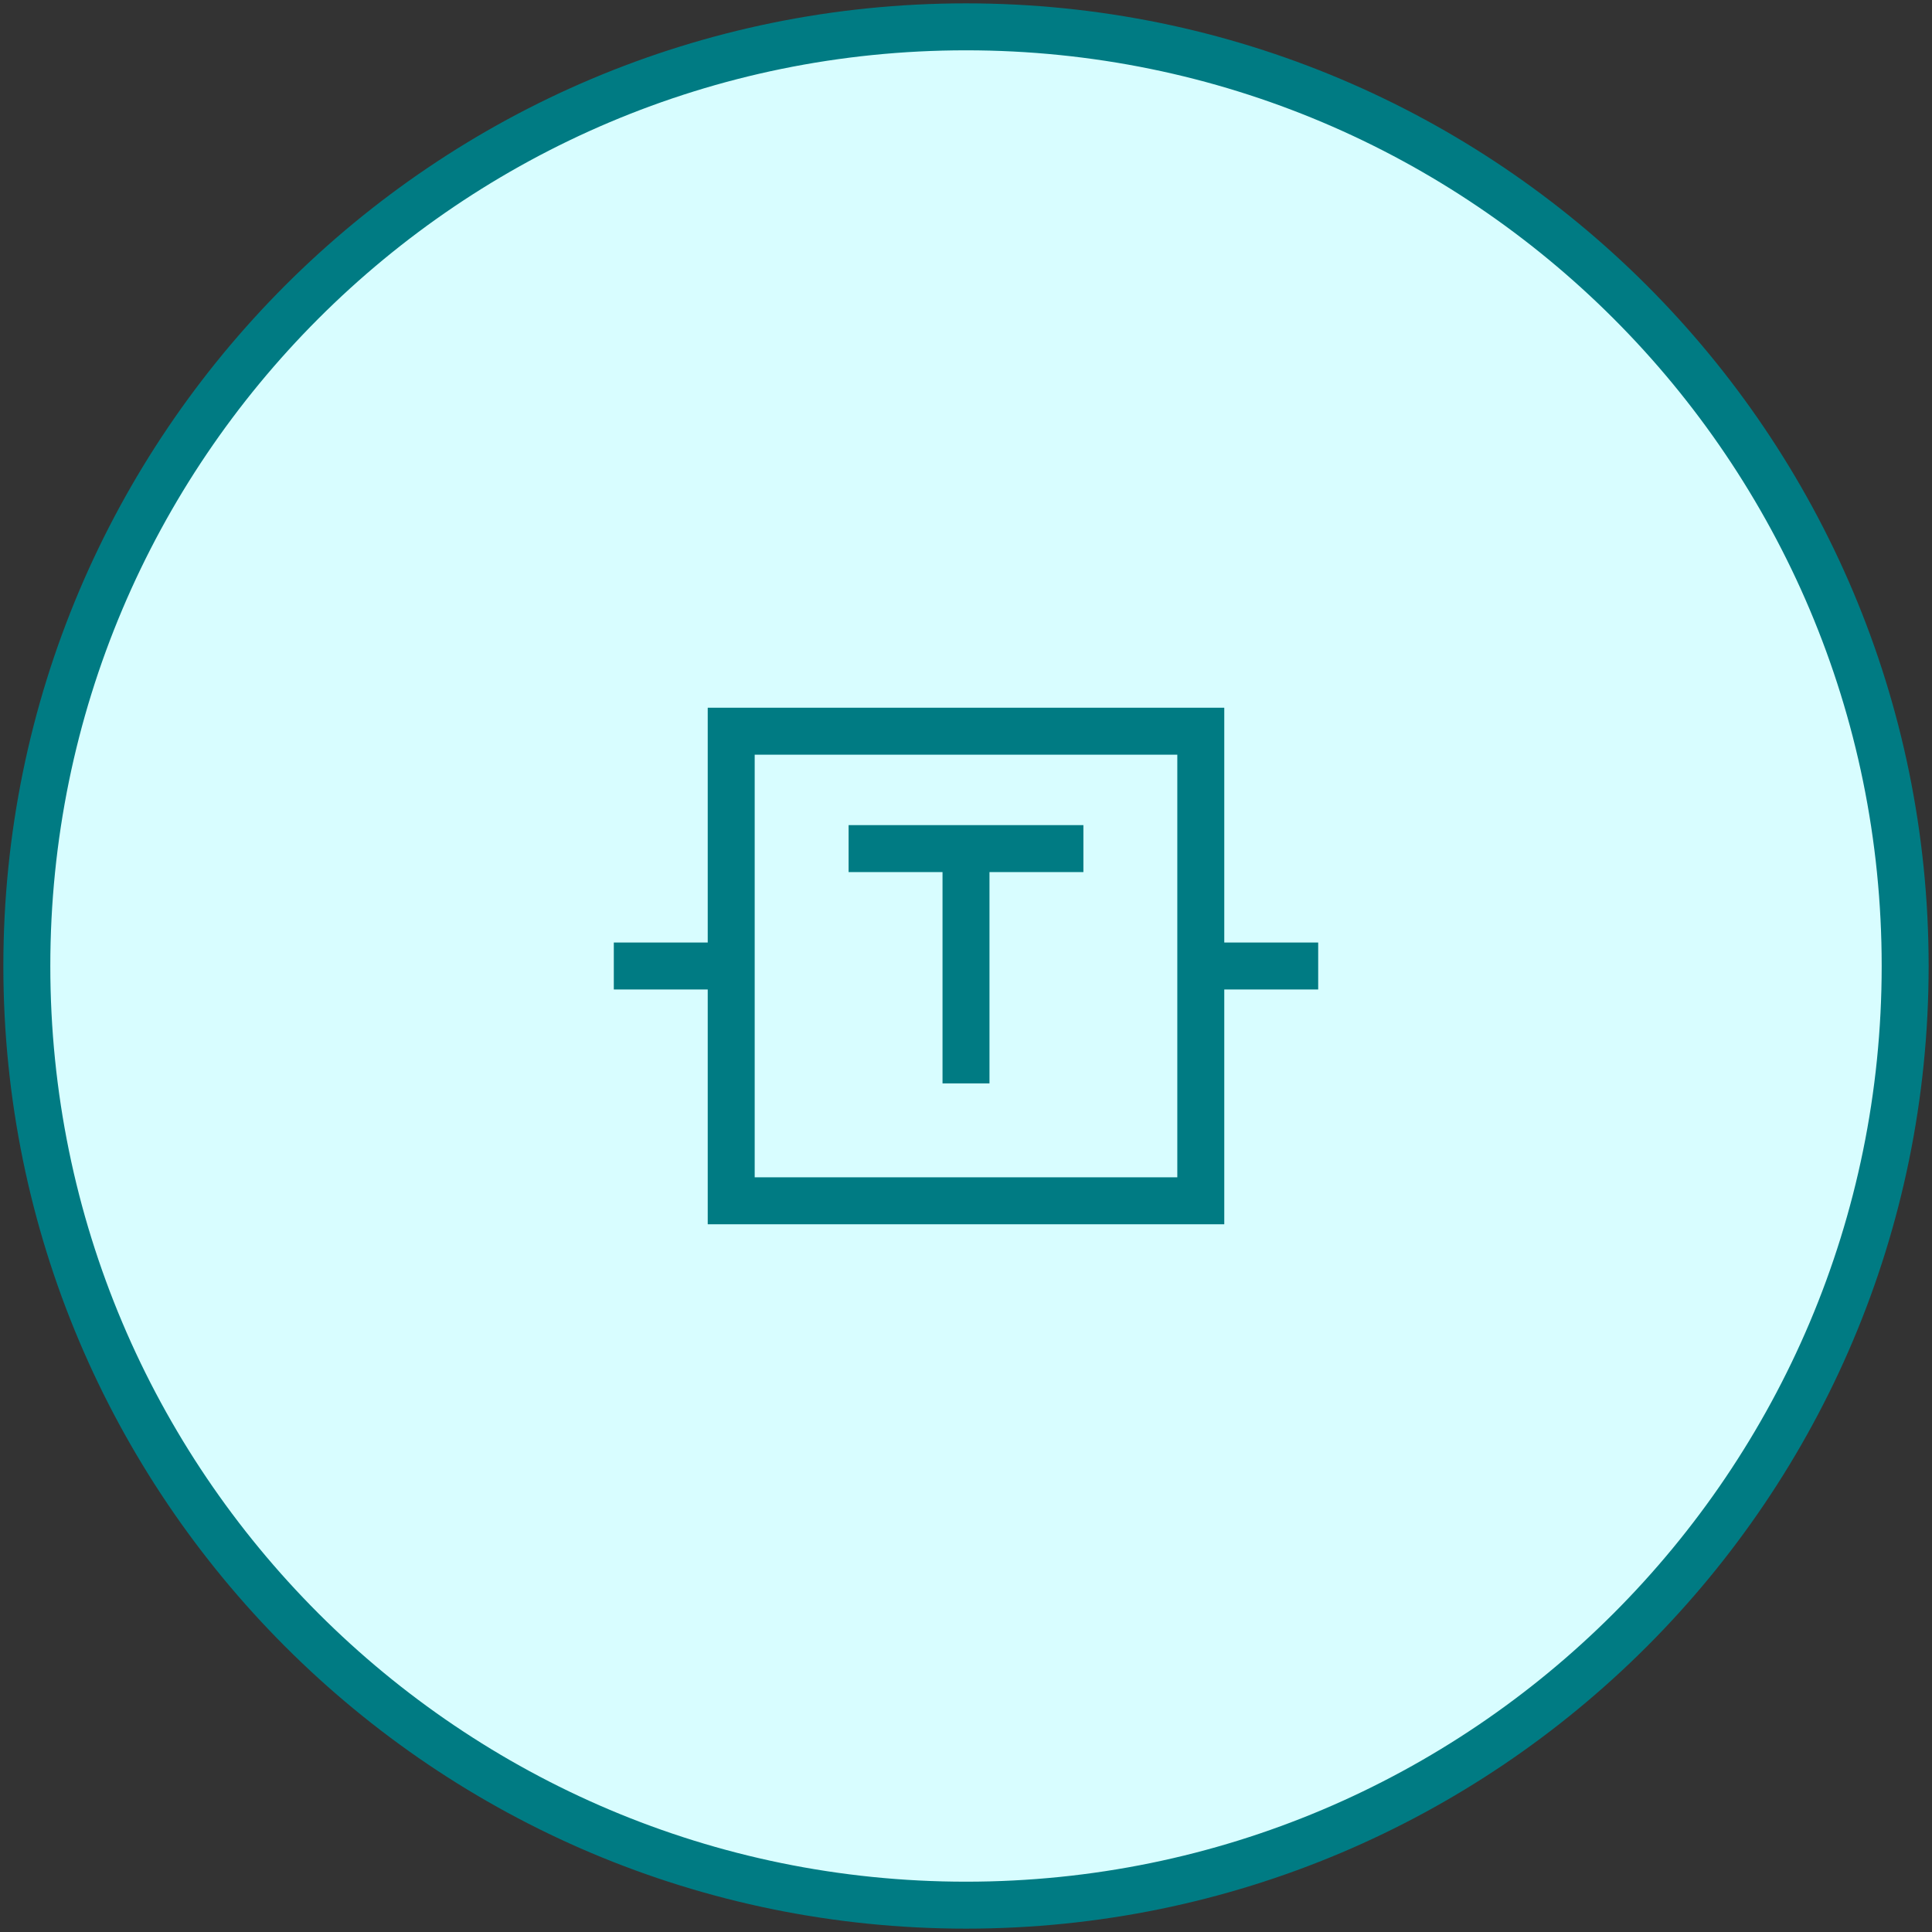 <?xml version="1.0" encoding="UTF-8"?>
<svg xmlns="http://www.w3.org/2000/svg" width="72" height="72" viewBox="0 0 72 72" fill="none">
  <rect x="0" y="0" width="72" height="72" fill="#333333" stroke="none"/>
  <path d="M36 71C55.33 71 71 55.33 71 36C71 16.67 55.33 1 36 1C16.67 1 1 16.67 1 36C1 55.33 16.67 71 36 71Z" fill="#D8FDFF" stroke="#007B83" stroke-width="1.75"></path>
  <path d="M27.25 27.25H44.75V44.75H27.25V27.25Z" stroke="#007B83" stroke-width="1.75"></path>
  <path d="M31.625 31.625H40.375M36 31.625V40.375" stroke="#007B83" stroke-width="1.75"></path>
  <path d="M22.875 36H27.25M44.75 36H49.125" stroke="#007B83" stroke-width="1.75"></path>
</svg>
